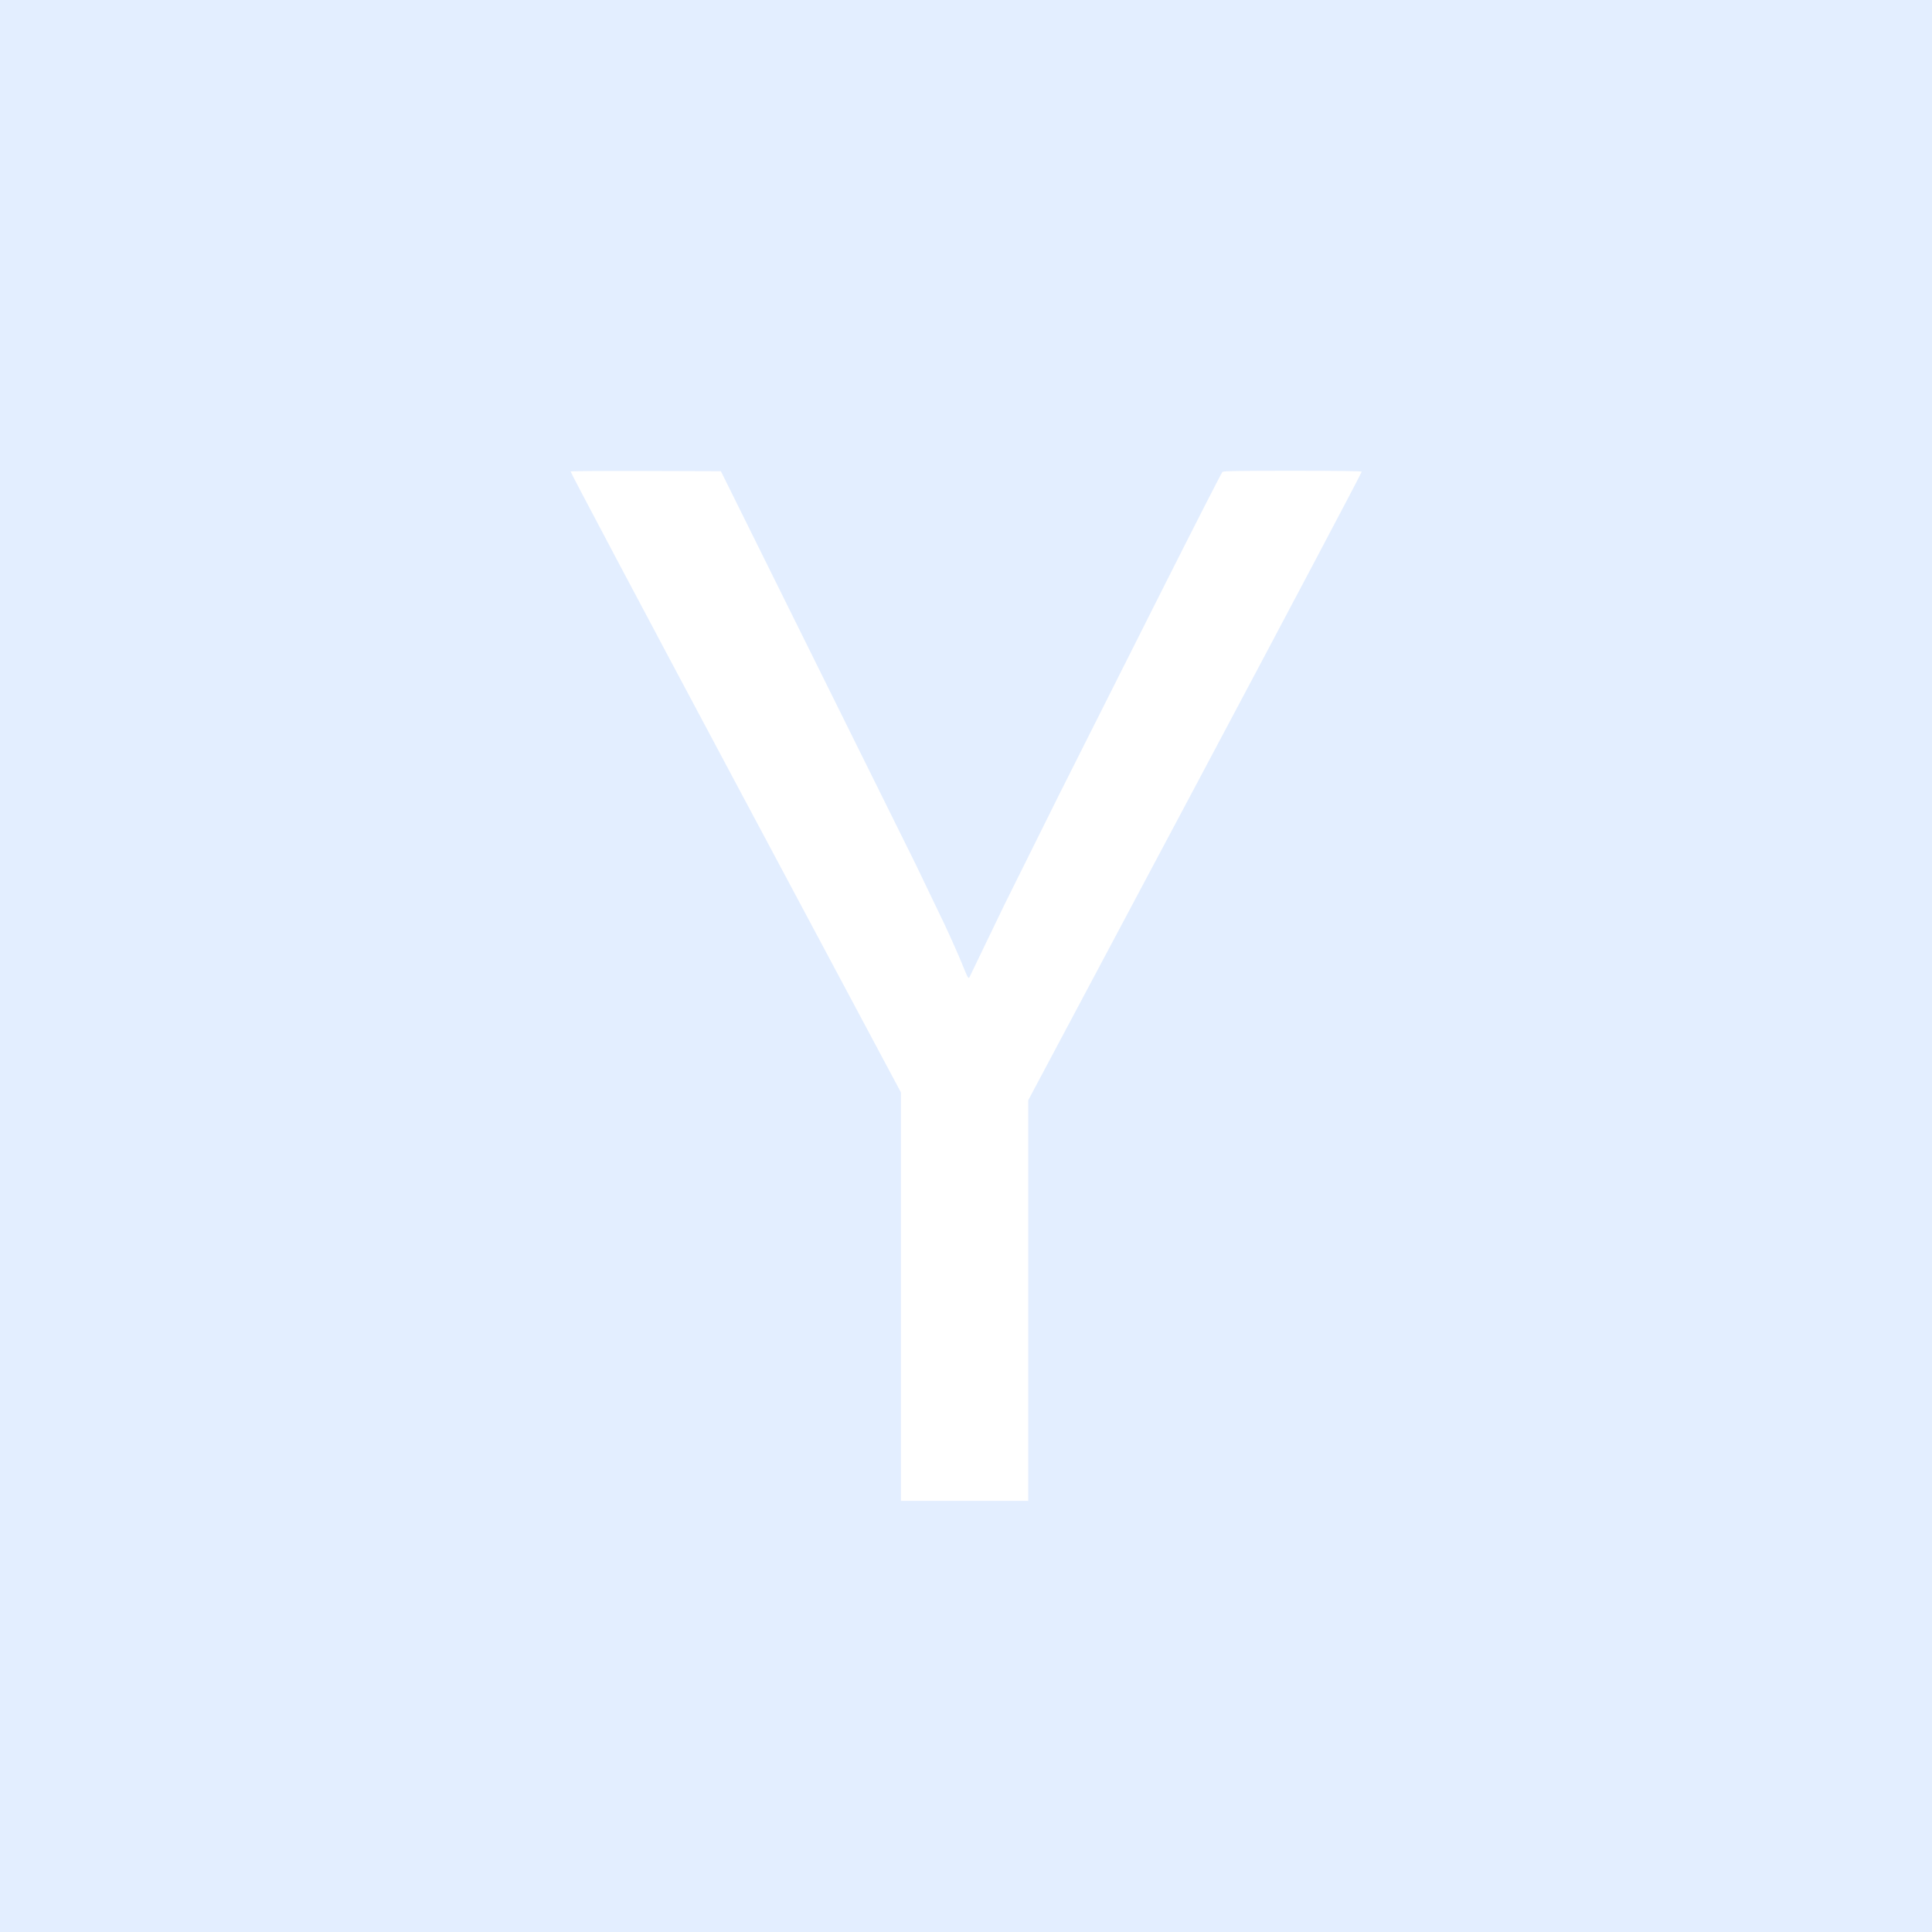 <?xml version="1.0" encoding="UTF-8"?>
<!-- Generated by Pixelmator Pro 3.6.11 -->
<svg width="2048" height="2048" viewBox="0 0 2048 2048" xmlns="http://www.w3.org/2000/svg">
    <path id="Shape" fill="#dceaff" fill-opacity="0.798" fill-rule="evenodd" stroke="none" d="M 0 2048 L 0 0 L 2048 0 L 2048 2048 L 0 2048 Z M 1090 1591 L 1090 1166.278 L 1267.048 833.621 C 1364.425 650.66 1443.823 500.523 1443.489 499.982 C 1443.101 499.354 1416.685 499 1370.132 499 C 1313.433 499 1297.037 499.276 1295.818 500.25 C 1294.958 500.938 1265.194 559.223 1229.675 629.774 L 1122.243 843.274 L 1064.635 959.221 L 1027.733 1035.759 C 1026.51 1037.86 1025.961 1036.885 1019.853 1021.759 C 1016.242 1012.817 1007.71 993.625 1000.894 979.111 L 970.39 915.611 L 764.172 499.5 L 684.892 499.244 C 641.288 499.103 605.262 499.338 604.834 499.766 C 604.406 500.193 683.019 648.466 779.528 829.261 L 955 1157.978 L 955 1591 L 1090 1591 Z"/>
</svg>
